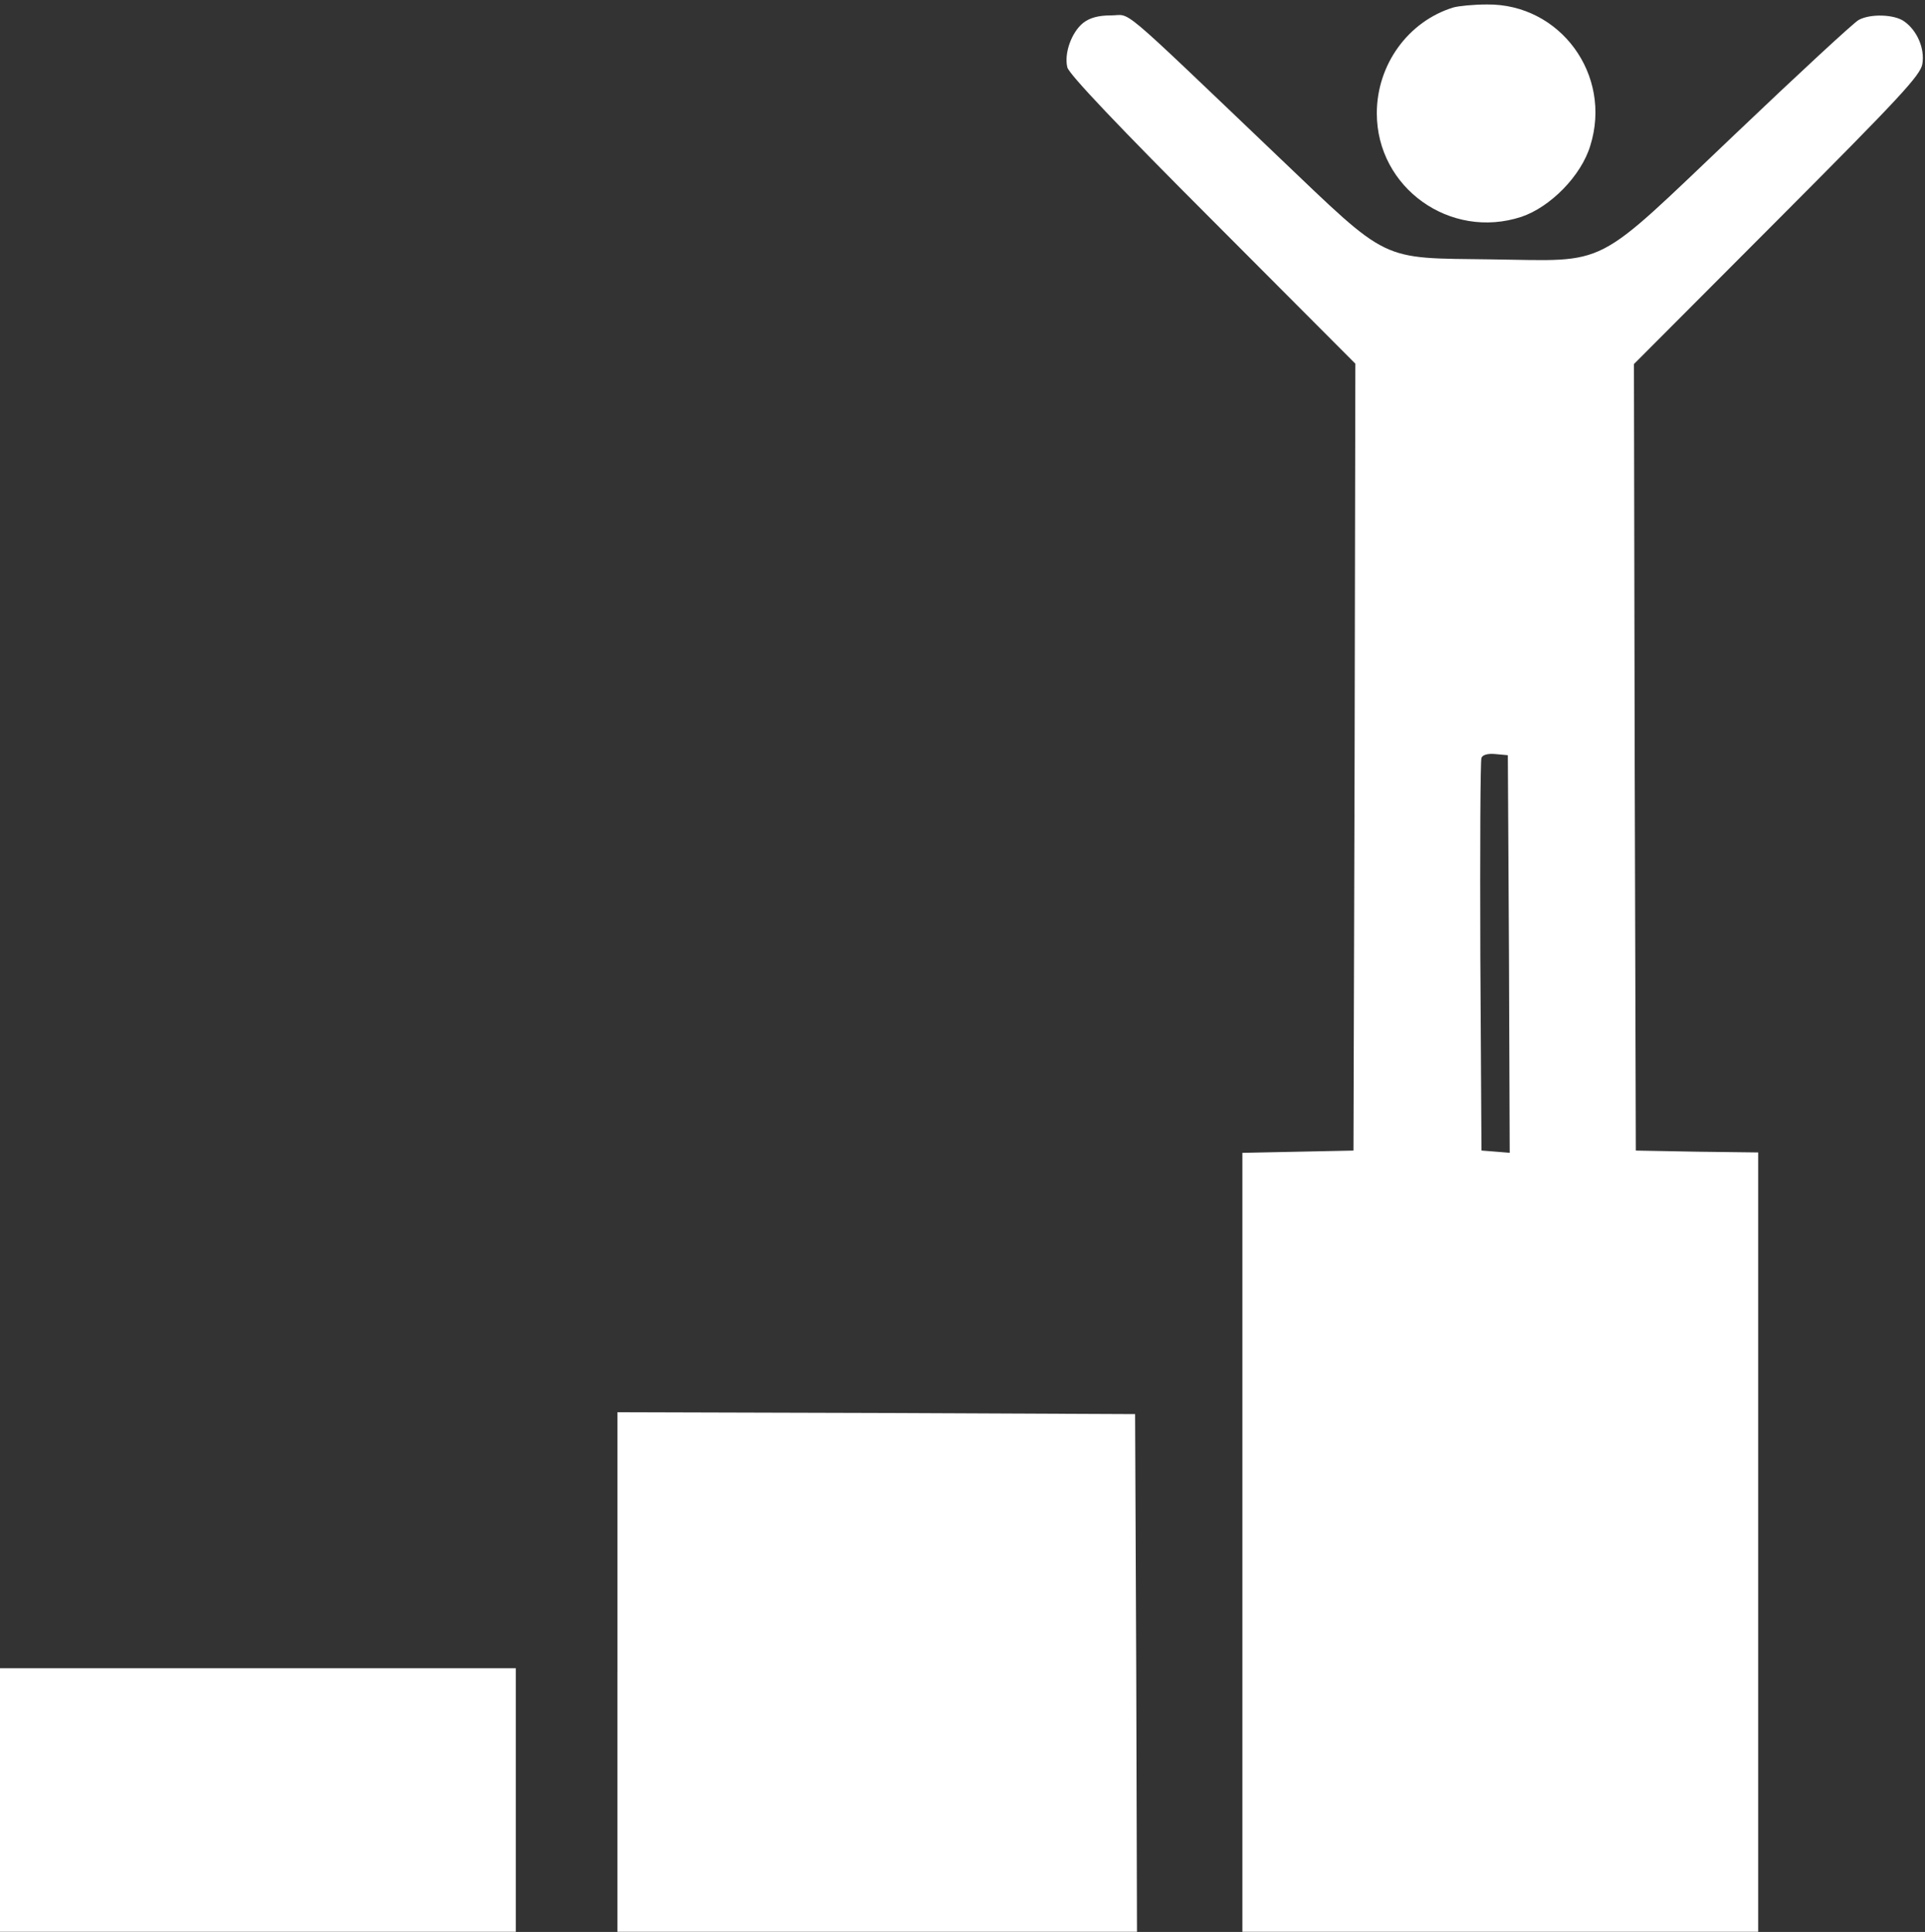 <?xml version="1.0" encoding="UTF-8" standalone="no"?><svg xmlns="http://www.w3.org/2000/svg" xmlns:xlink="http://www.w3.org/1999/xlink" fill="#ffffff" height="984.6" preserveAspectRatio="xMidYMid meet" version="1" viewBox="10.0 6.6 981.1 984.6" width="981.1" zoomAndPan="magnify"><rect x="10.0" y="6.6" width="981.1" height="984.6" fill="#333333" stroke="none"/><g><g id="change1_1"><path d="M7506.6,5015.8c-230.3-71-389.5-291.7-389.5-539.2c0-379.9,374.2-646.6,736.8-527.7c147.8,49.9,305.1,209.2,351.2,362.7c113.2,360.7-153.5,723.4-525.8,719.6C7610.2,5031.2,7533.5,5023.5,7506.6,5015.8z" transform="matrix(.1 0 0 -.1 0 512)"/><path d="M5620.4,4937.2c-59.5-48-97.9-155.4-80.6-226.4c7.7-34.5,266.7-307,740.7-781l727.2-729.2l-3.8-2005.2l-5.8-2005.2l-282.1-5.8l-284-5.8v-1984v-1986h1314.4h1314.4v1986v1986l-310.8,3.8l-312.8,5.8l-5.8,2005.2l-3.8,2003.2l729.2,731.1c627.5,629.4,731.1,740.7,740.7,798.2c13.4,78.7-26.9,170.8-92.1,216.8c-49.9,36.5-172.7,40.3-232.2,7.7c-23-11.5-307-274.4-631.3-583.3c-731.1-694.6-633.2-644.7-1241.5-637c-573.7,7.7-514.2-21.1-1087.9,525.8c-834.7,796.3-742.6,717.6-850,717.6C5699.1,4975.5,5654.9,4964,5620.4,4937.2z M7790.6,191.9l3.8-1013.1l-71,5.8l-72.9,5.8l-5.8,988.2c-1.9,543,0,999.7,5.8,1013.1c5.8,15.4,32.6,23,71,19.2l63.3-5.8L7790.6,191.9z" transform="matrix(.1 0 0 -.1 0 512)"/><path d="M3246.8-3467.2v-1324h1324h1324l-3.8,1320.1l-5.8,1318.2l-1318.2,5.8l-1320.1,3.8V-3467.2z" transform="matrix(.1 0 0 -.1 0 512)"/><path d="M100-4119.6v-671.6h1314.4h1314.4v671.6v671.6H1414.4H100V-4119.6z" transform="matrix(.1 0 0 -.1 0 512)"/></g></g></svg>